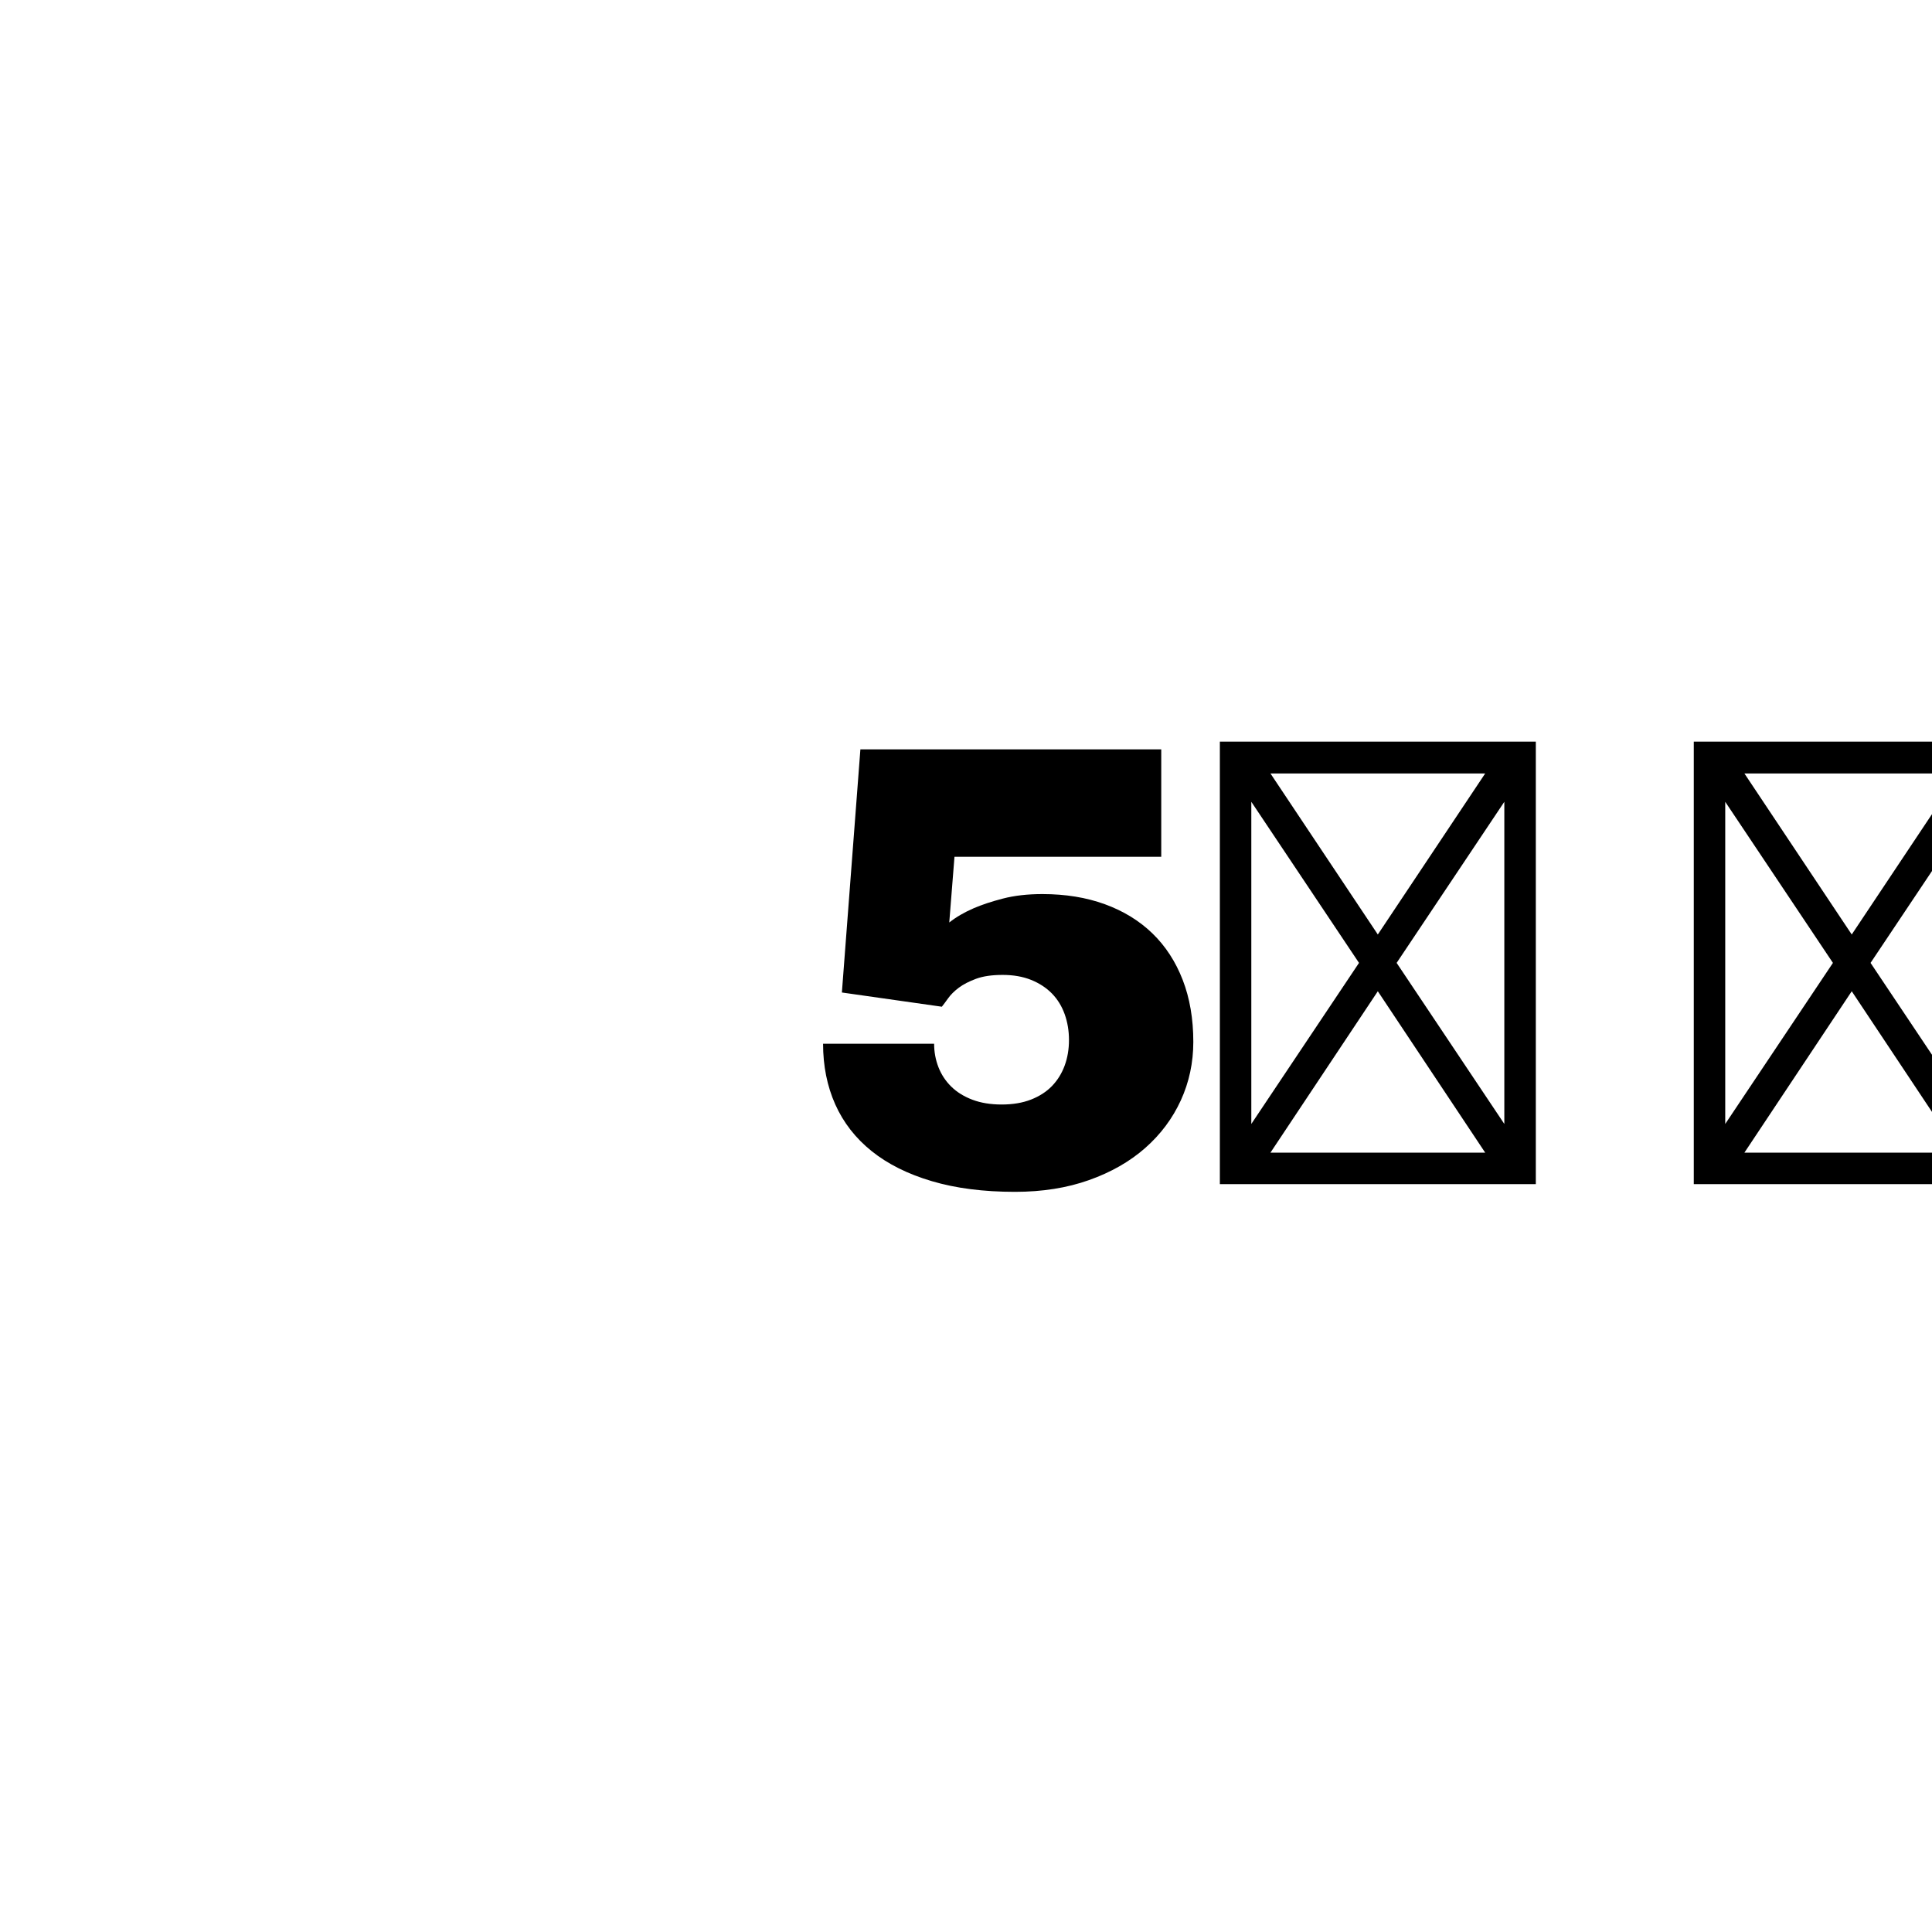 <svg xmlns="http://www.w3.org/2000/svg" width="500" height="500" viewBox="0 0 500 500"><g transform="translate(200.619,179.135)translate(88,115.026)rotate(0)translate(-88,-115.026)" opacity="1"><path transform="translate(6,127.312)rotate(0)" d="M93.91-84.72L93.91-112.51L16.05-112.51L11.26-49.59L37.13-45.91L37.13-45.91Q37.77-46.71 38.77-48.11L38.77-48.11L38.77-48.11Q39.77-49.51 41.52-50.83L41.52-50.83L41.52-50.83Q43.28-52.14 45.99-53.14L45.99-53.14L45.99-53.14Q48.71-54.14 52.86-54.14L52.86-54.14L52.86-54.14Q57.01-54.14 60.21-52.86L60.21-52.86L60.21-52.86Q63.40-51.58 65.60-49.35L65.60-49.35L65.60-49.35Q67.79-47.11 68.91-44.00L68.91-44.00L68.91-44.00Q70.03-40.88 70.03-37.29L70.03-37.29L70.03-37.29Q70.03-33.70 68.91-30.66L68.91-30.66L68.91-30.66Q67.79-27.63 65.64-25.39L65.64-25.39L65.64-25.39Q63.48-23.16 60.21-21.88L60.21-21.88L60.21-21.88Q56.93-20.60 52.62-20.60L52.62-20.60L52.62-20.60Q48.31-20.60 45.04-21.84L45.04-21.84L45.04-21.84Q41.76-23.08 39.57-25.23L39.57-25.23L39.57-25.23Q37.37-27.39 36.25-30.26L36.25-30.26L36.25-30.26Q35.13-33.14 35.13-36.33L35.13-36.33L6.39-36.33L6.39-36.33Q6.39-27.71 9.54-20.64L9.54-20.64L9.54-20.64Q12.70-13.57 18.96-8.54L18.96-8.54L18.96-8.54Q25.23-3.51 34.54-0.76L34.54-0.76L34.54-0.76Q43.84 2.00 56.06 2.00L56.06 2.00L56.06 2.00Q66.68 2.00 75.22-1.04L75.22-1.04L75.22-1.04Q83.76-4.07 89.75-9.34L89.75-9.34L89.75-9.34Q95.74-14.61 98.98-21.68L98.98-21.68L98.98-21.68Q102.21-28.75 102.21-36.81L102.21-36.81L102.21-36.81Q102.21-45.76 99.46-52.86L99.46-52.86L99.46-52.86Q96.70-59.97 91.63-64.88L91.63-64.88L91.63-64.88Q86.56-69.79 79.33-72.43L79.33-72.43L79.33-72.43Q72.11-75.06 63.16-75.06L63.16-75.06L63.16-75.06Q57.41-75.06 52.94-73.90L52.94-73.90L52.94-73.90Q48.47-72.74 45.36-71.39L45.36-71.39L45.36-71.39Q41.68-69.79 39.05-67.71L39.05-67.71L40.40-84.72L93.91-84.72ZM190.85-114.51L109.08-114.51L109.08 0L190.85 0L190.85-114.51ZM122.17-106.28L177.75-106.28L149.96-64.60L122.17-106.28ZM182.70-98.94L182.70-15.57L154.83-57.25L182.70-98.94ZM149.96-49.91L177.75-8.14L122.17-8.14L149.96-49.91ZM145.09-57.25L117.22-15.57L117.22-98.94L145.09-57.25ZM313.50-114.51L231.73-114.51L231.73 0L313.50 0L313.50-114.51ZM244.83-106.28L300.40-106.28L272.61-64.60L244.83-106.28ZM305.35-98.94L305.35-15.57L277.48-57.25L305.35-98.94ZM272.61-49.91L300.40-8.14L244.83-8.14L272.61-49.91ZM267.74-57.25L239.87-15.57L239.87-98.94L267.74-57.25Z" fill="#000000"/></g></svg>